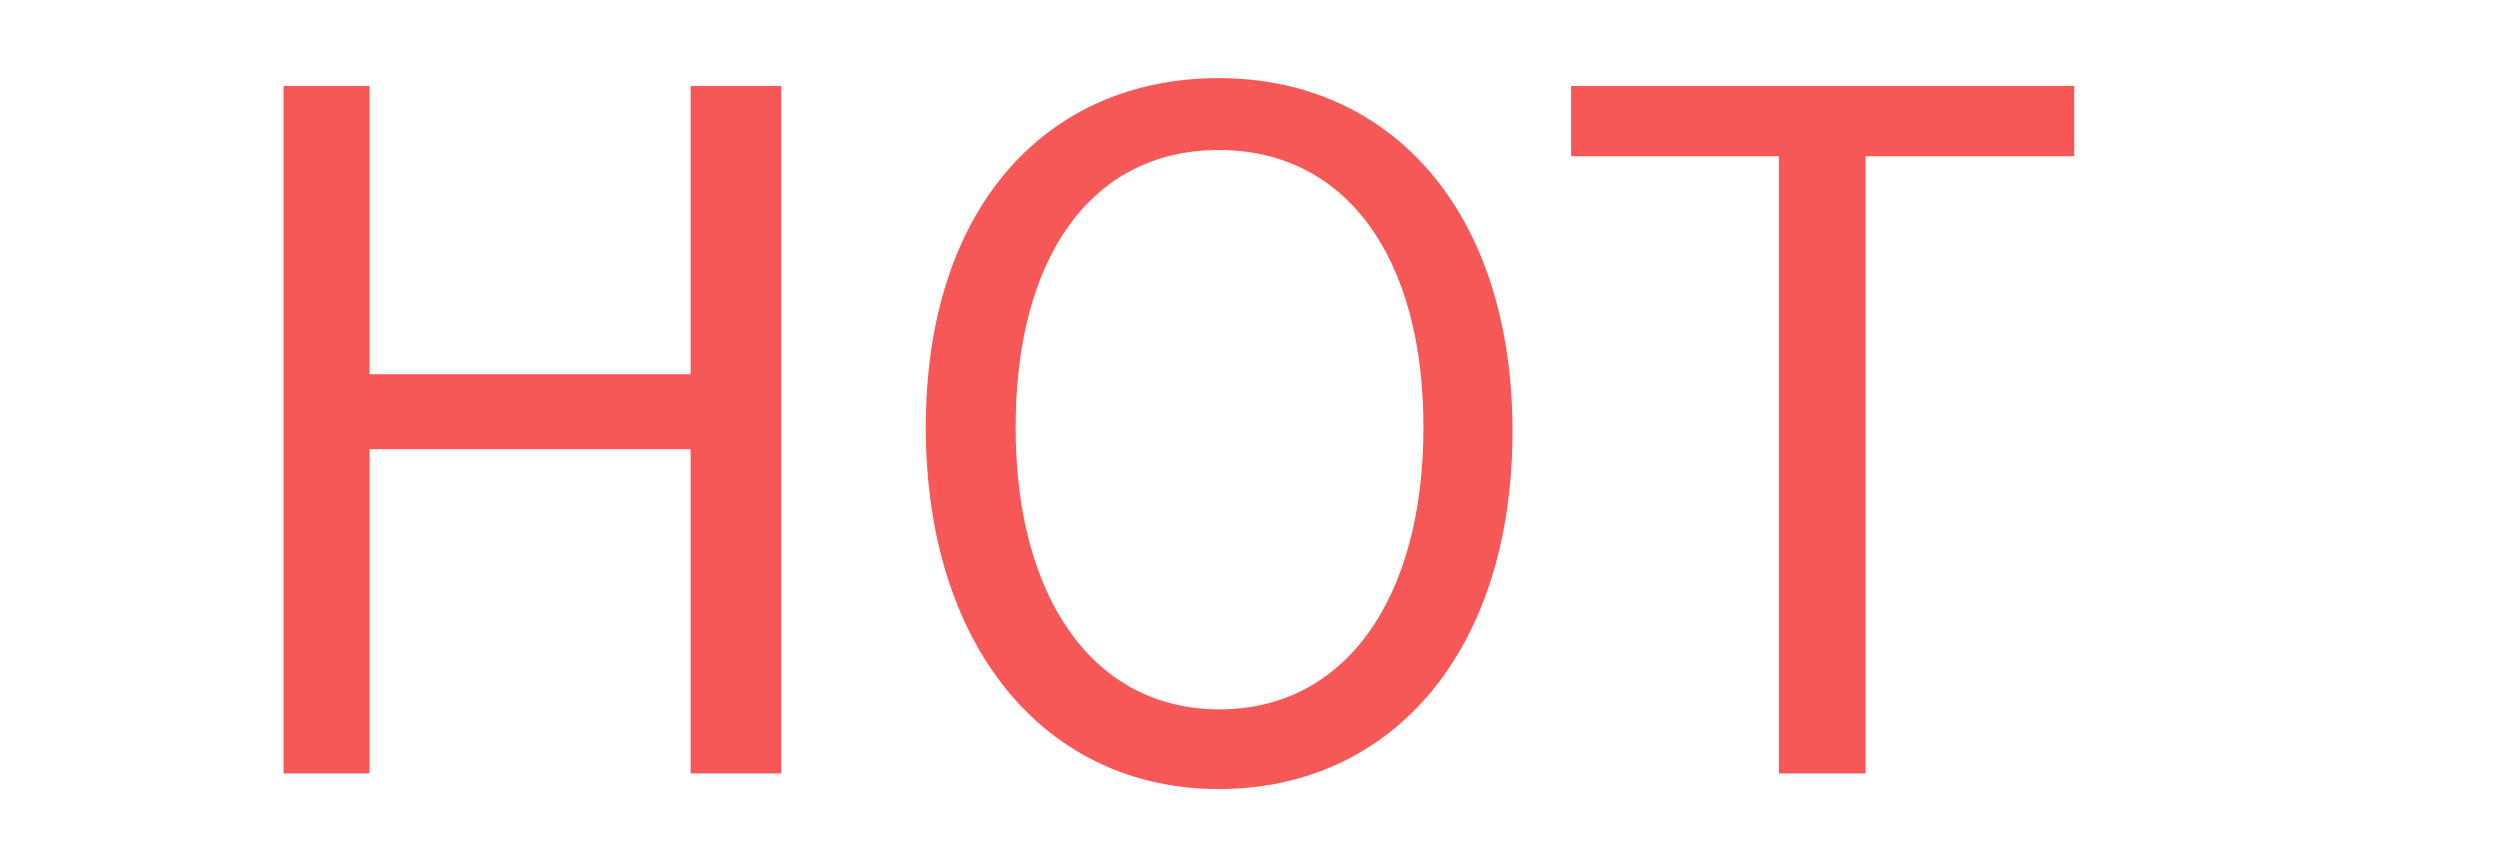 <svg id="图层_1" data-name="图层 1" xmlns="http://www.w3.org/2000/svg" viewBox="0 0 32 11"><defs><style>.cls-1{fill:#f65858;}</style></defs><title>未标题-3</title><path class="cls-1" d="M3.63,1.1h1.1V4.79H8.84V1.1H10V9.9H8.84V5.75H4.73V9.9H3.63Z"/><path class="cls-1" d="M11.85,5.47C11.85,2.65,13.4,1,15.6,1s3.76,1.7,3.76,4.52-1.55,4.58-3.76,4.58S11.85,8.29,11.85,5.47Zm6.37,0c0-2.19-1-3.55-2.62-3.55S13,3.28,13,5.47s1,3.61,2.61,3.61S18.22,7.66,18.22,5.47Z"/><path class="cls-1" d="M22.77,2H20.11V1.1h6.44V2H23.88V9.9H22.77Z"/></svg>